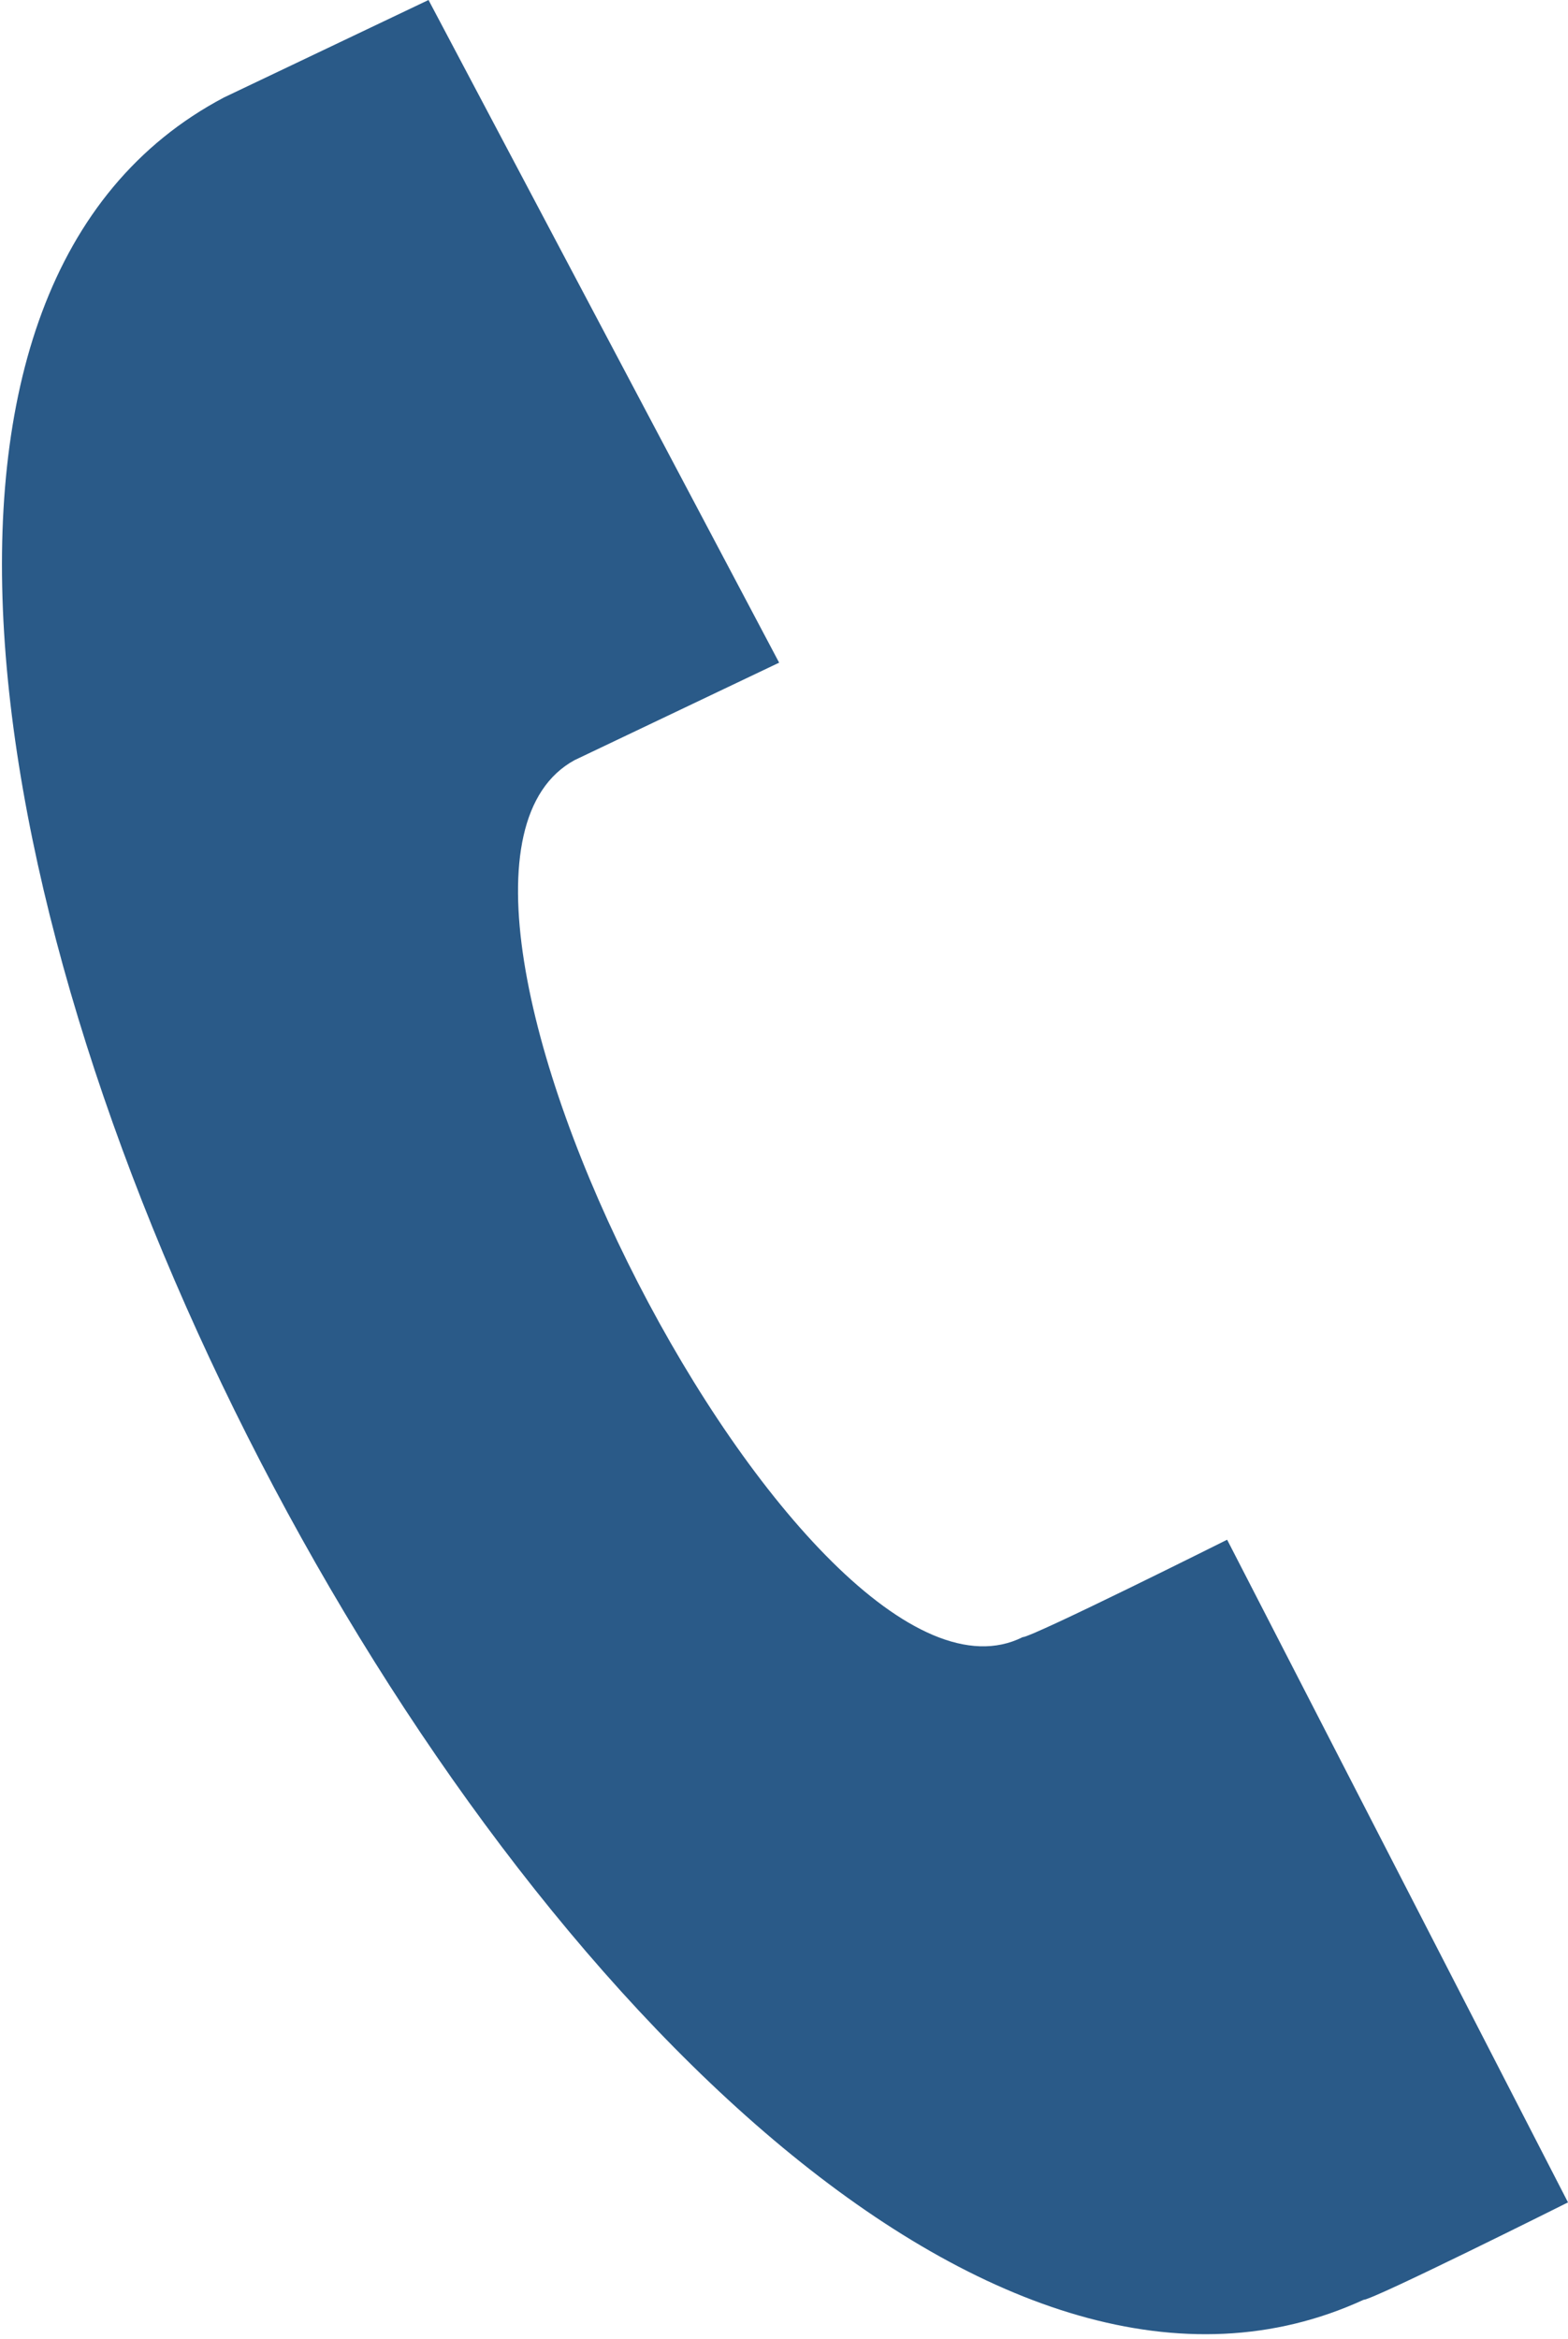 <svg xmlns="http://www.w3.org/2000/svg" xmlns:xlink="http://www.w3.org/1999/xlink" x="0" y="0" width="16.1" height="24" viewBox="0 0 16.1 24" enable-background="new 0 0 16.1 24" xml:space="preserve">
<path id="icon_tel.svg" fill="#2A5A88" d="M16.1,22.6l-3.5-6.8c0,0-2,1-2.1,1c-2.2,1.1-6.8-7.8-4.6-9l2.1-1L4.4,0L2.3,1
	C-4.9,4.8,6.6,27,14,23.6C14.1,23.6,16.1,22.6,16.1,22.6z"/>
</svg>
